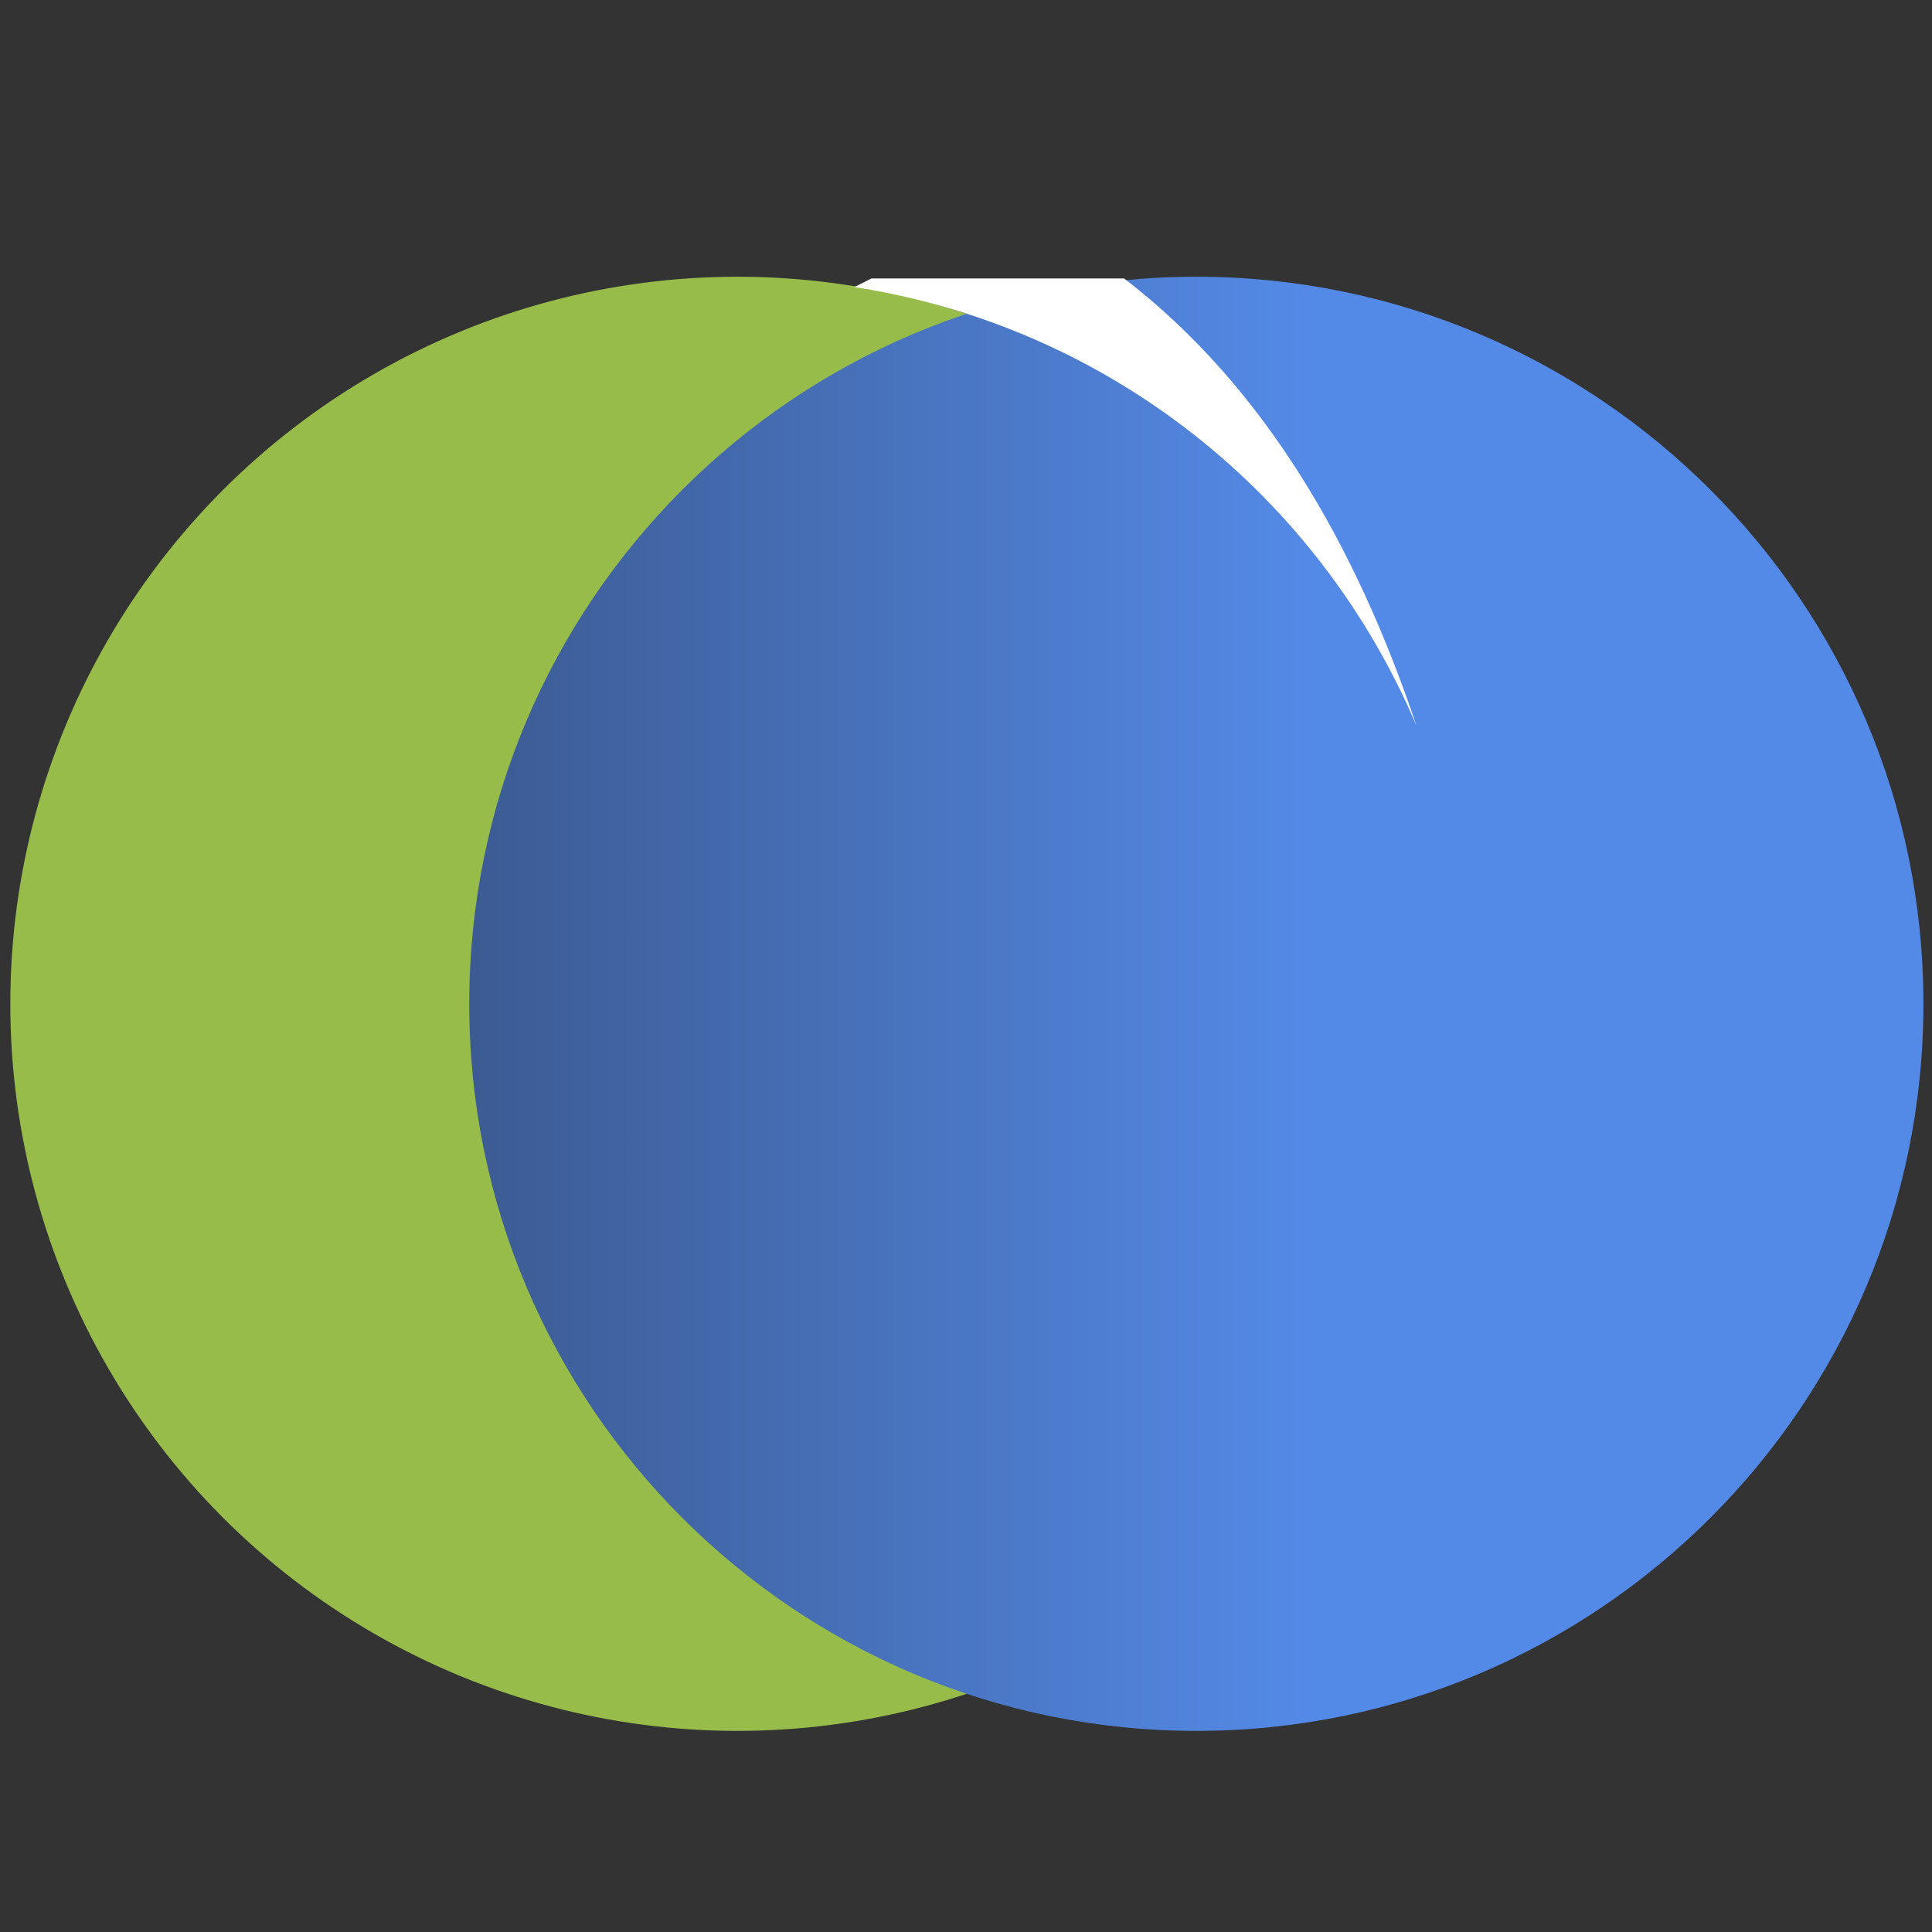 <?xml version="1.0" encoding="UTF-8"?> <!-- Generator: Adobe Illustrator 23.0.0, SVG Export Plug-In . SVG Version: 6.00 Build 0) --> <svg xmlns="http://www.w3.org/2000/svg" xmlns:xlink="http://www.w3.org/1999/xlink" version="1.1" id="Ebene_1" x="0px" y="0px" width="112.4px" height="112.4px" viewBox="0 0 112.4 112.4" style="enable-background:new 0 0 112.4 112.4;" xml:space="preserve"><rect x="0" y="0" width="112.4" height="112.4" fill="#333333" stroke="none"/> <style type="text/css"> .st0{fill-rule:evenodd;clip-rule:evenodd;fill:#98BC4A;} .st1{fill-rule:evenodd;clip-rule:evenodd;fill:url(#SVGID_1_);} .st2{fill-rule:evenodd;clip-rule:evenodd;fill:#FFFFFF;} </style> <g> <ellipse class="st0" cx="42.9" cy="58.4" rx="42.3" ry="42.3"></ellipse> <linearGradient id="SVGID_1_" gradientUnits="userSpaceOnUse" x1="16.977" y1="386.856" x2="106.746" y2="386.856" gradientTransform="matrix(1 0 0 -1 0 445.221)"> <stop offset="0" style="stop-color:#375181"></stop> <stop offset="0.662" style="stop-color:#548AE7"></stop> </linearGradient> <path class="st1" d="M27.3,58.4c0-23.3,18.9-42.3,42.3-42.3c23.3,0,42.3,18.9,42.3,42.3s-19,42.3-42.3,42.3S27.3,81.8,27.3,58.4z"></path> <path class="st2" d="M65.4,16.2H50.7l-1,0.5c14.8,2.3,27,12.1,32.7,25.5C78.9,31.8,73.6,22.5,65.4,16.2z"></path> </g> </svg> 
